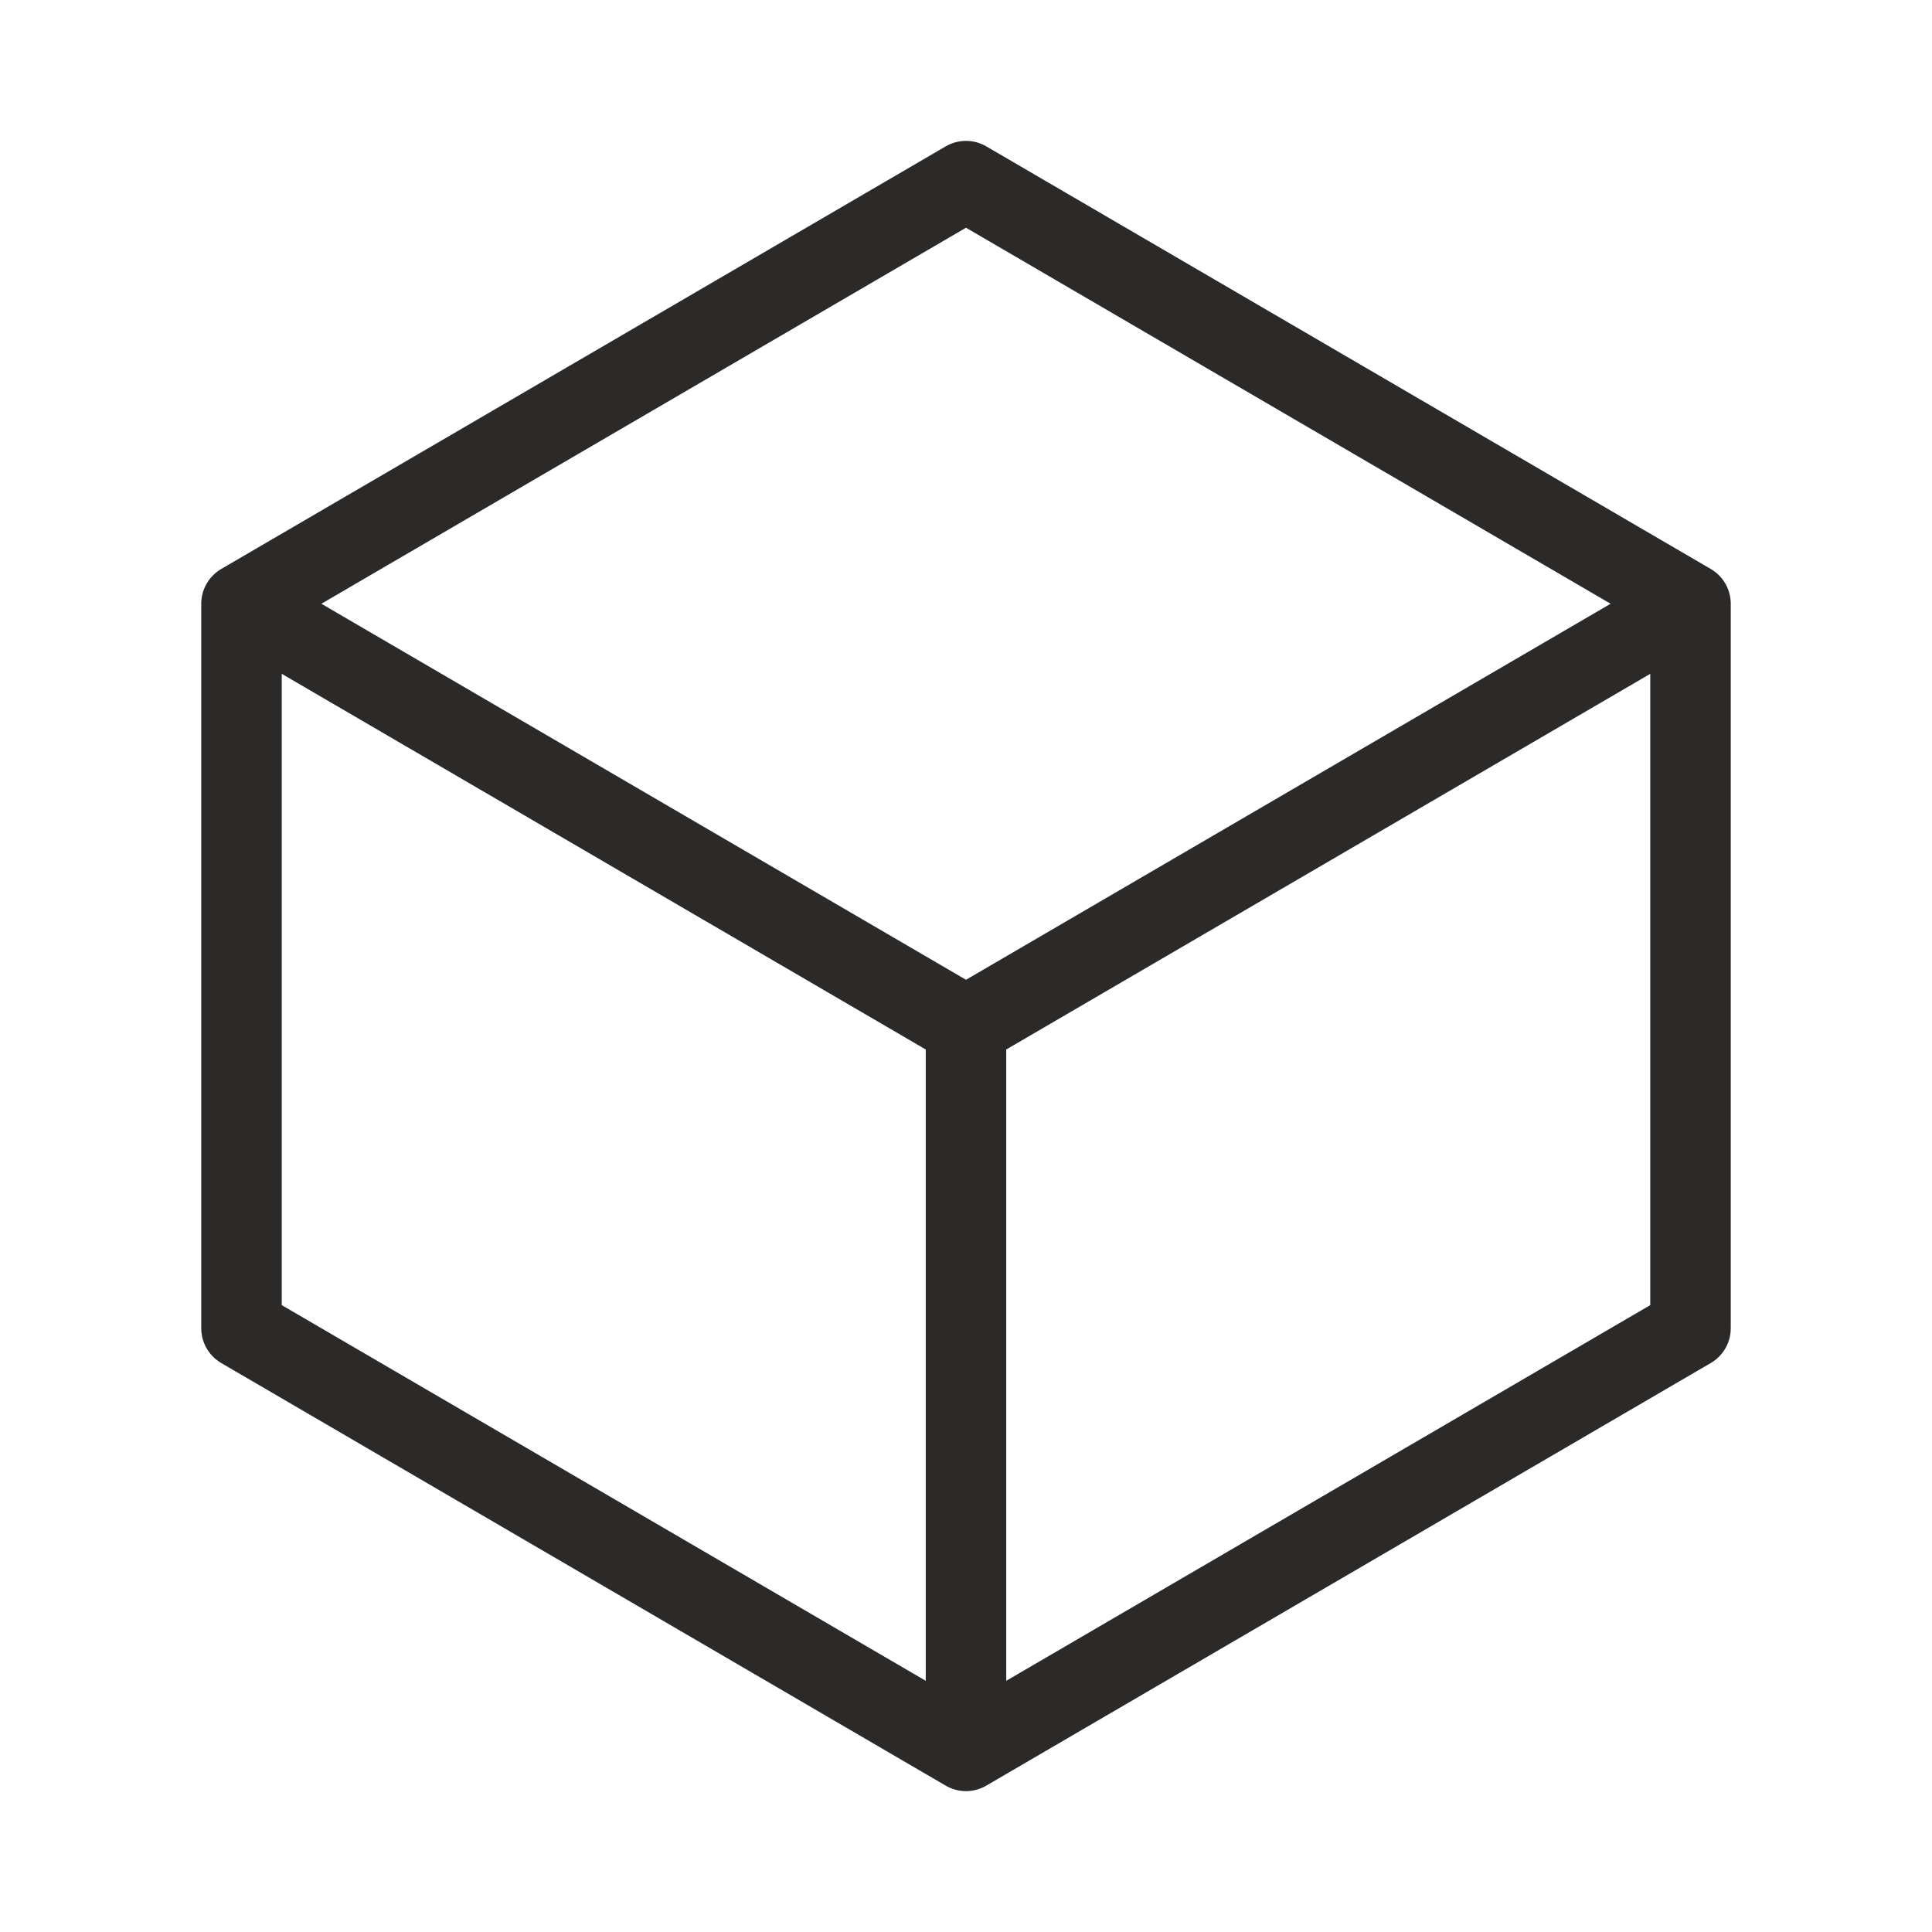 <svg width="48" height="48" viewBox="0 0 48 48" fill="none" xmlns="http://www.w3.org/2000/svg">
<path d="M42 15L24 4.5L6 15M42 15L24 25.5M42 15V33L24 43.5M6 15L24 25.5M6 15V33L24 43.5M24 25.5V43.5" stroke="#2C2929" stroke-width="2" stroke-linecap="round" stroke-linejoin="round"/>
</svg>
